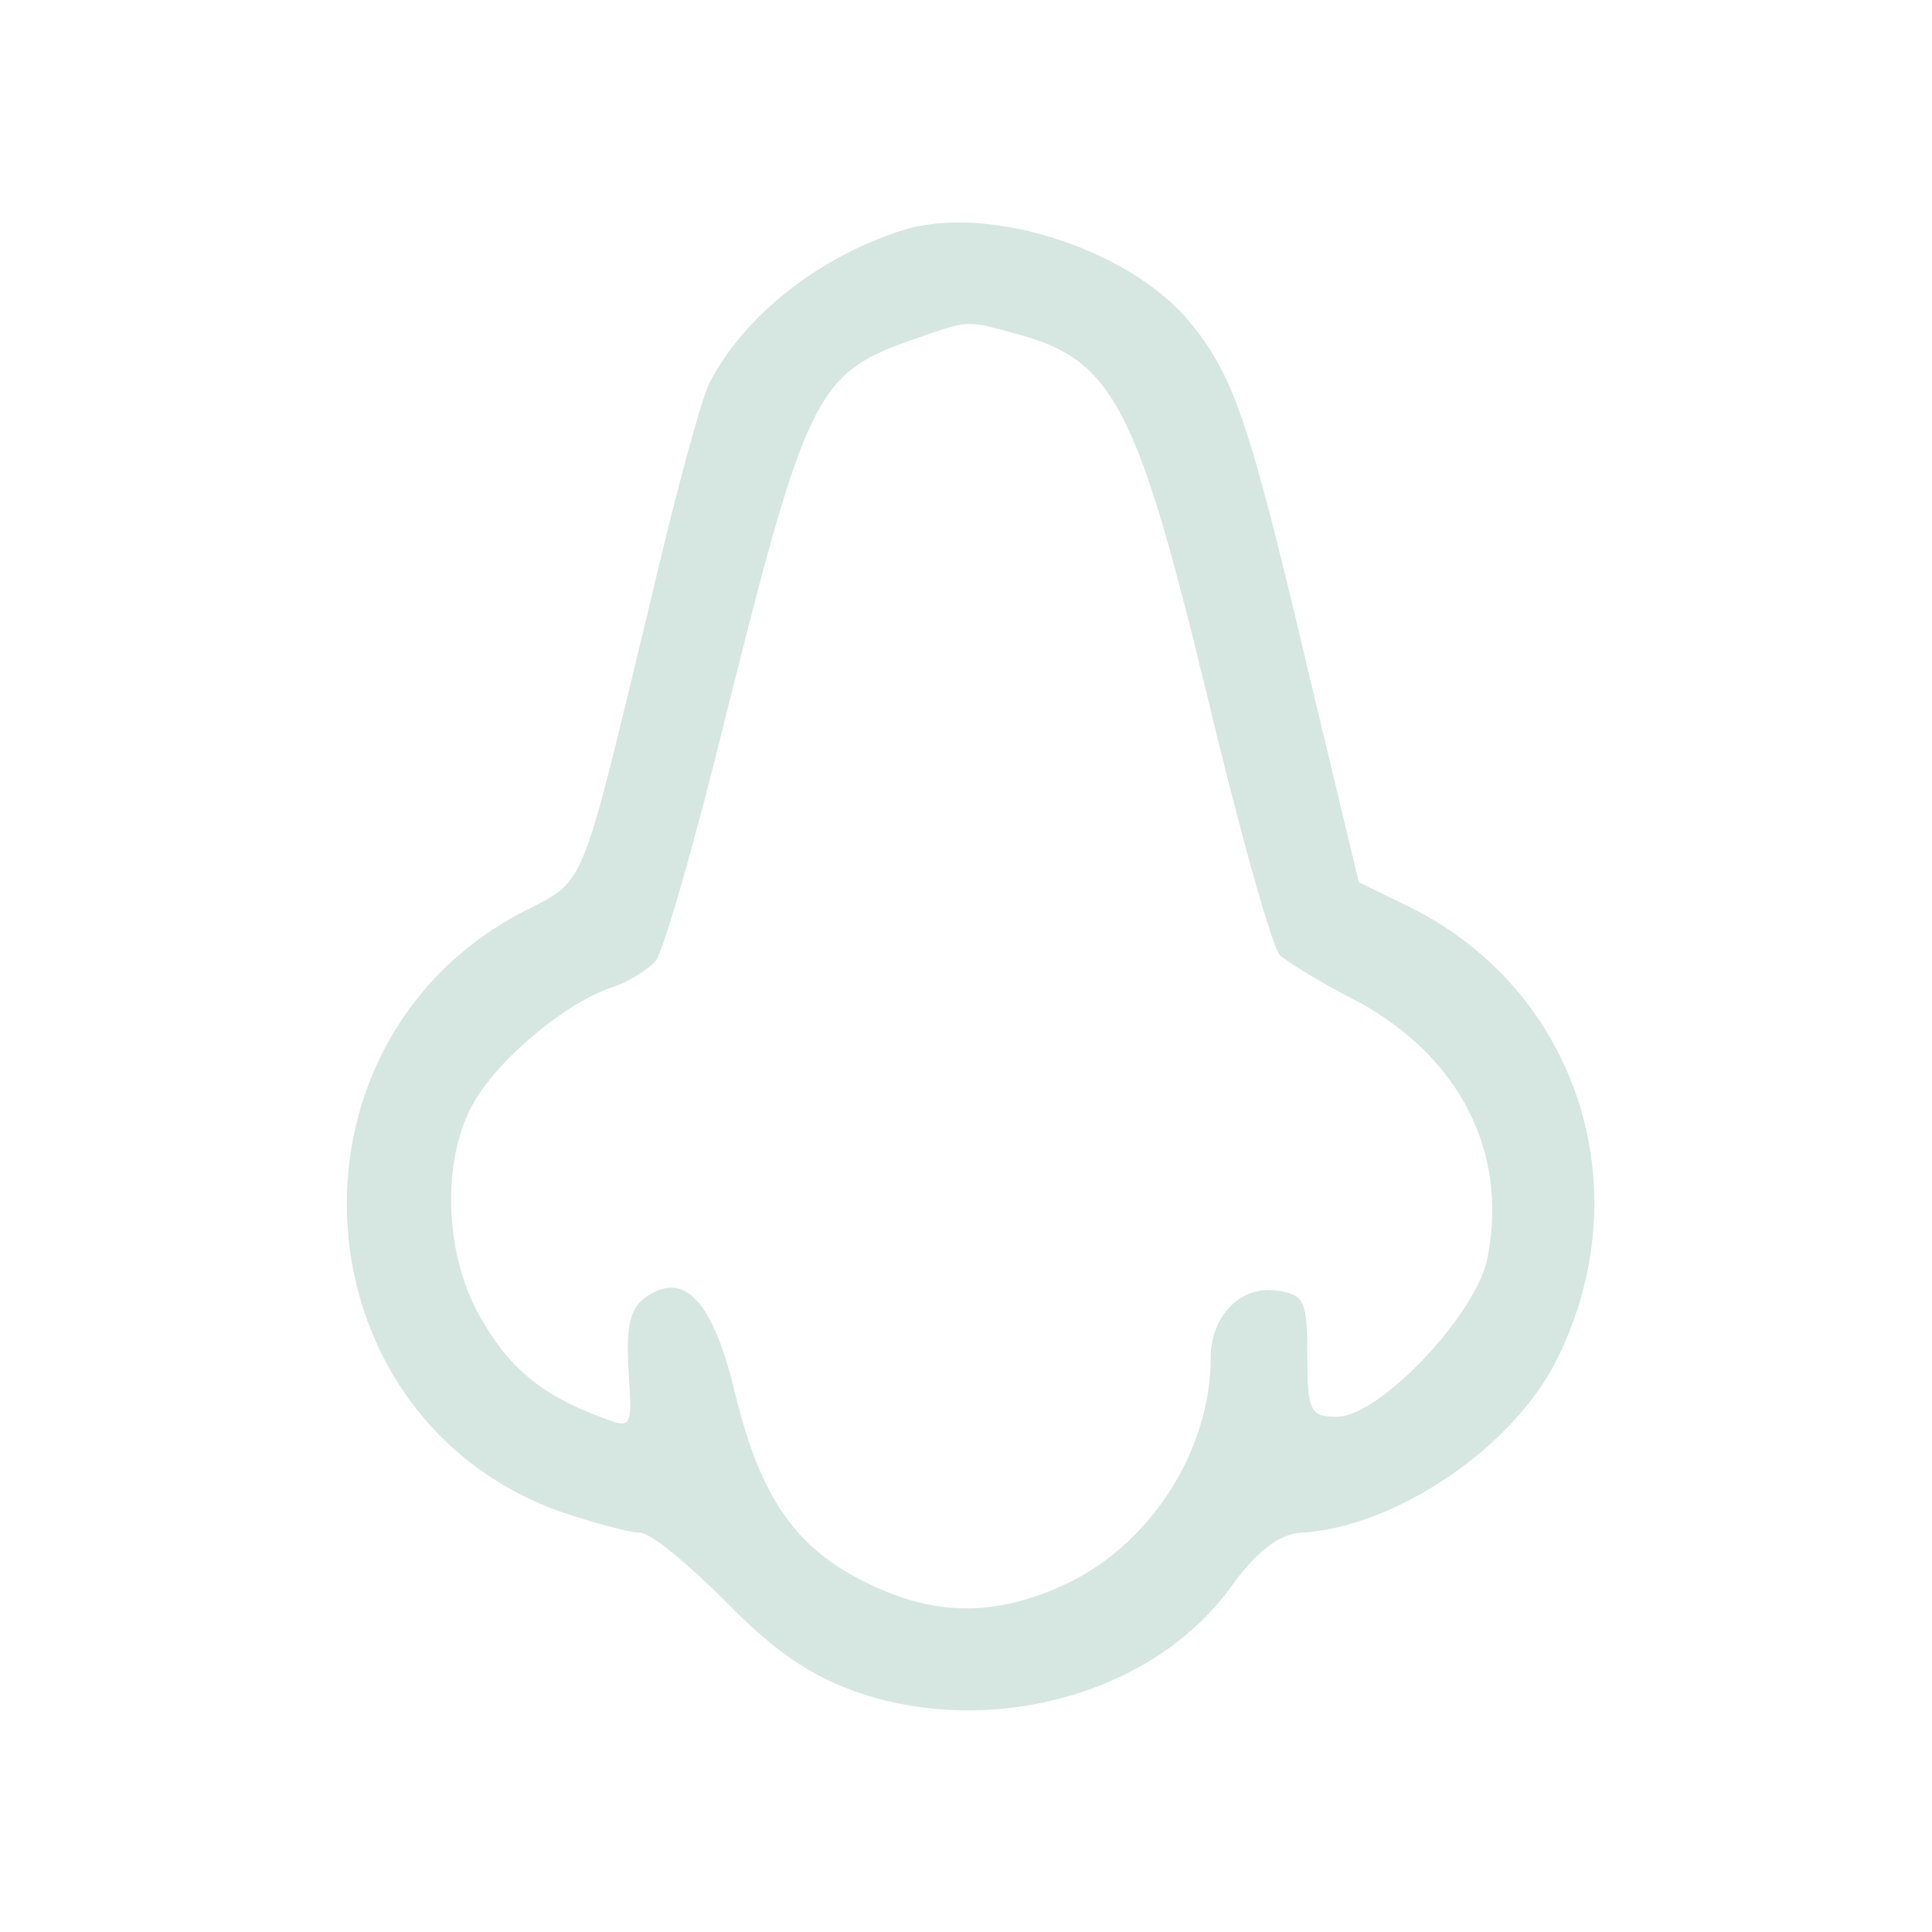 <?xml version="1.0" standalone="no"?>
<!DOCTYPE svg PUBLIC "-//W3C//DTD SVG 20010904//EN"
 "http://www.w3.org/TR/2001/REC-SVG-20010904/DTD/svg10.dtd">
<svg version="1.0" xmlns="http://www.w3.org/2000/svg"
 width="150pt" height="150pt" viewBox="0 0 150 150"
 preserveAspectRatio="xMidYMid meet">

<g transform="translate(0,150) scale(0.1,-0.1)"
fill="#d6e6e0" stroke="none">
<path d="M700 1321 c-65 -21 -122 -66 -149 -118 -6 -11 -27 -88 -46 -170 -56
-231 -49 -215 -101 -242 -195 -104 -174 -395 35 -466 24 -8 51 -15 58 -15 8 0
37 -24 66 -53 38 -39 67 -59 106 -72 104 -34 227 1 286 82 20 28 38 42 55 43
73 4 165 66 199 135 66 133 15 287 -115 351 l-39 19 -41 171 c-45 191 -57 224
-92 266 -48 56 -157 90 -222 69z m92 -81 c72 -20 91 -57 144 -275 26 -109 52
-202 58 -207 6 -5 33 -22 61 -36 78 -43 116 -116 100 -198 -8 -44 -84 -124
-117 -124 -21 0 -23 5 -23 47 0 43 -2 48 -24 51 -28 4 -51 -20 -51 -52 0 -73
-48 -147 -115 -177 -53 -24 -99 -24 -152 2 -55 27 -82 65 -102 146 -17 72 -39
96 -68 77 -14 -9 -17 -23 -15 -58 3 -45 3 -46 -22 -36 -46 17 -72 39 -94 79
-28 50 -29 124 -3 167 21 35 74 78 108 88 11 4 26 13 32 20 6 7 31 94 55 192
61 244 70 264 141 289 49 17 43 17 87 5z"/>
</g>
</svg>
